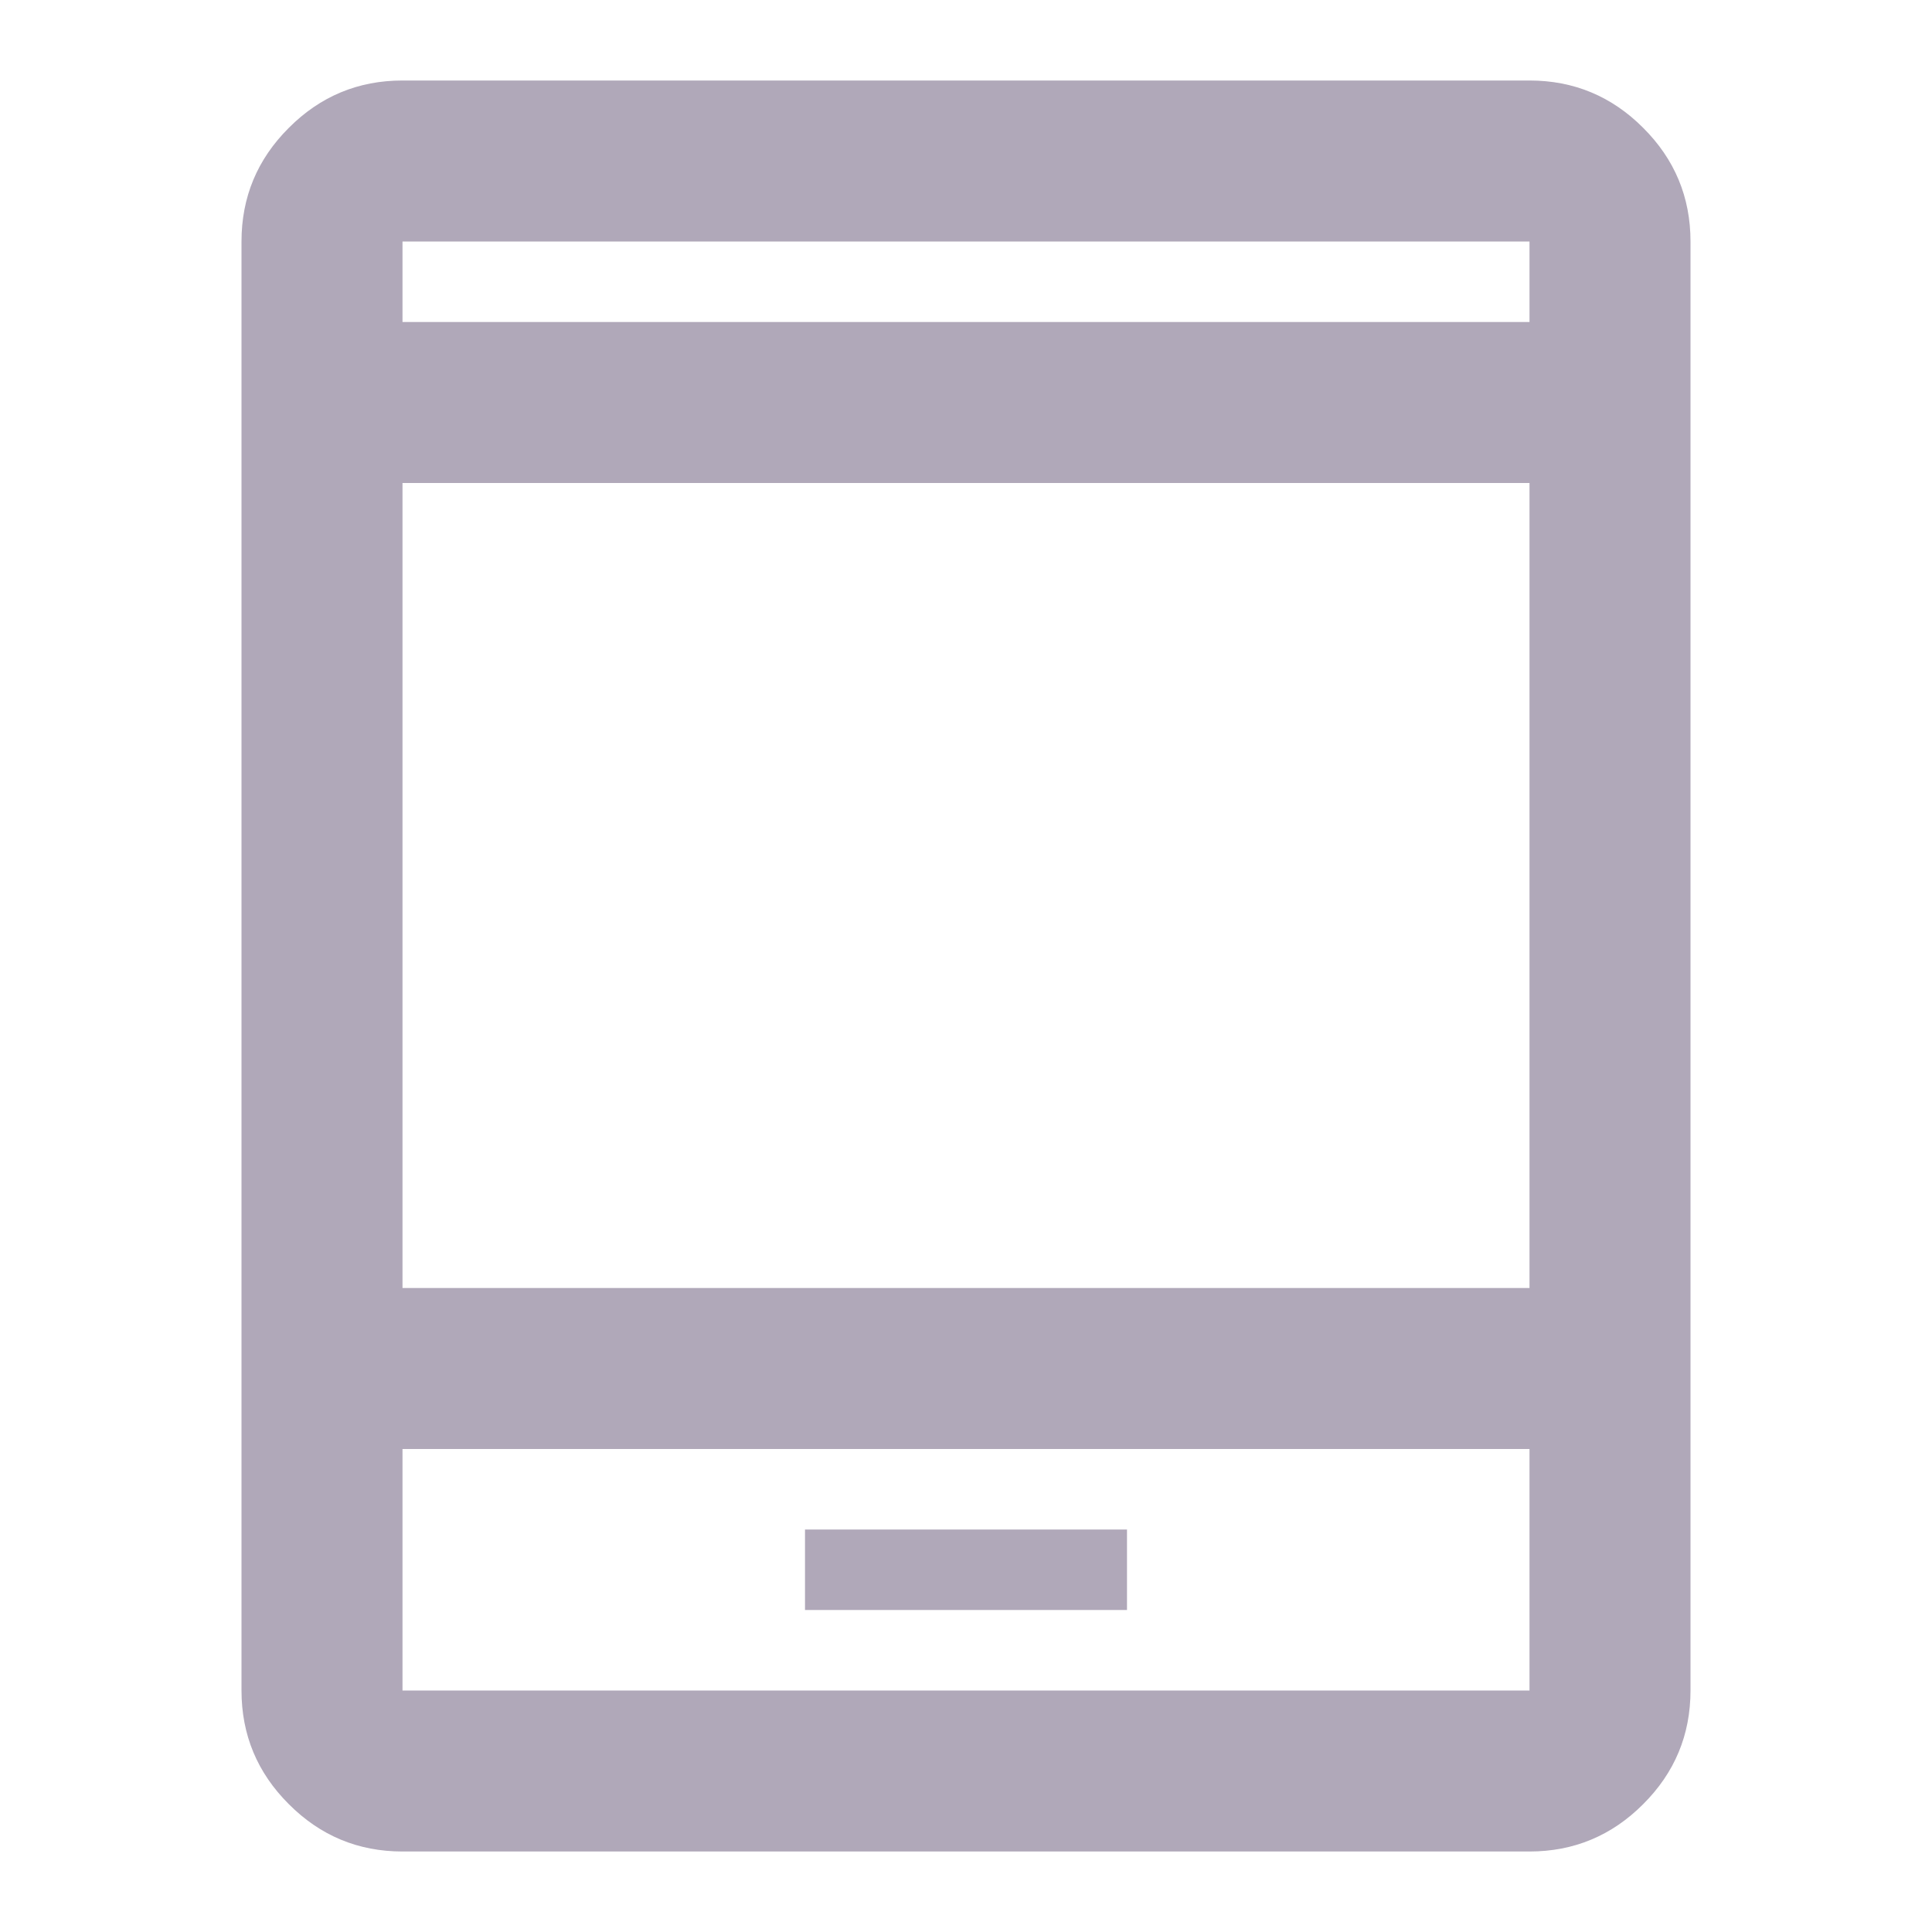 <svg width="18" height="18" viewBox="0 0 18 18" fill="none" xmlns="http://www.w3.org/2000/svg">
<path d="M3.75 17.25C3.337 17.25 2.984 17.103 2.691 16.809C2.397 16.516 2.25 16.163 2.25 15.75V2.25C2.25 1.837 2.397 1.484 2.691 1.191C2.984 0.897 3.337 0.75 3.75 0.75H14.25C14.662 0.75 15.016 0.897 15.309 1.191C15.603 1.484 15.75 1.837 15.75 2.25V15.75C15.75 16.163 15.603 16.516 15.309 16.809C15.016 17.103 14.662 17.25 14.25 17.25H3.75ZM3.75 13.5V15.75H14.25V13.5H3.75ZM7.5 15H10.5V14.25H7.5V15ZM3.75 12H14.25V4.5H3.75V12ZM3.75 3H14.25V2.25H3.75V3Z" fill="#B0A8B9"/>
</svg>
